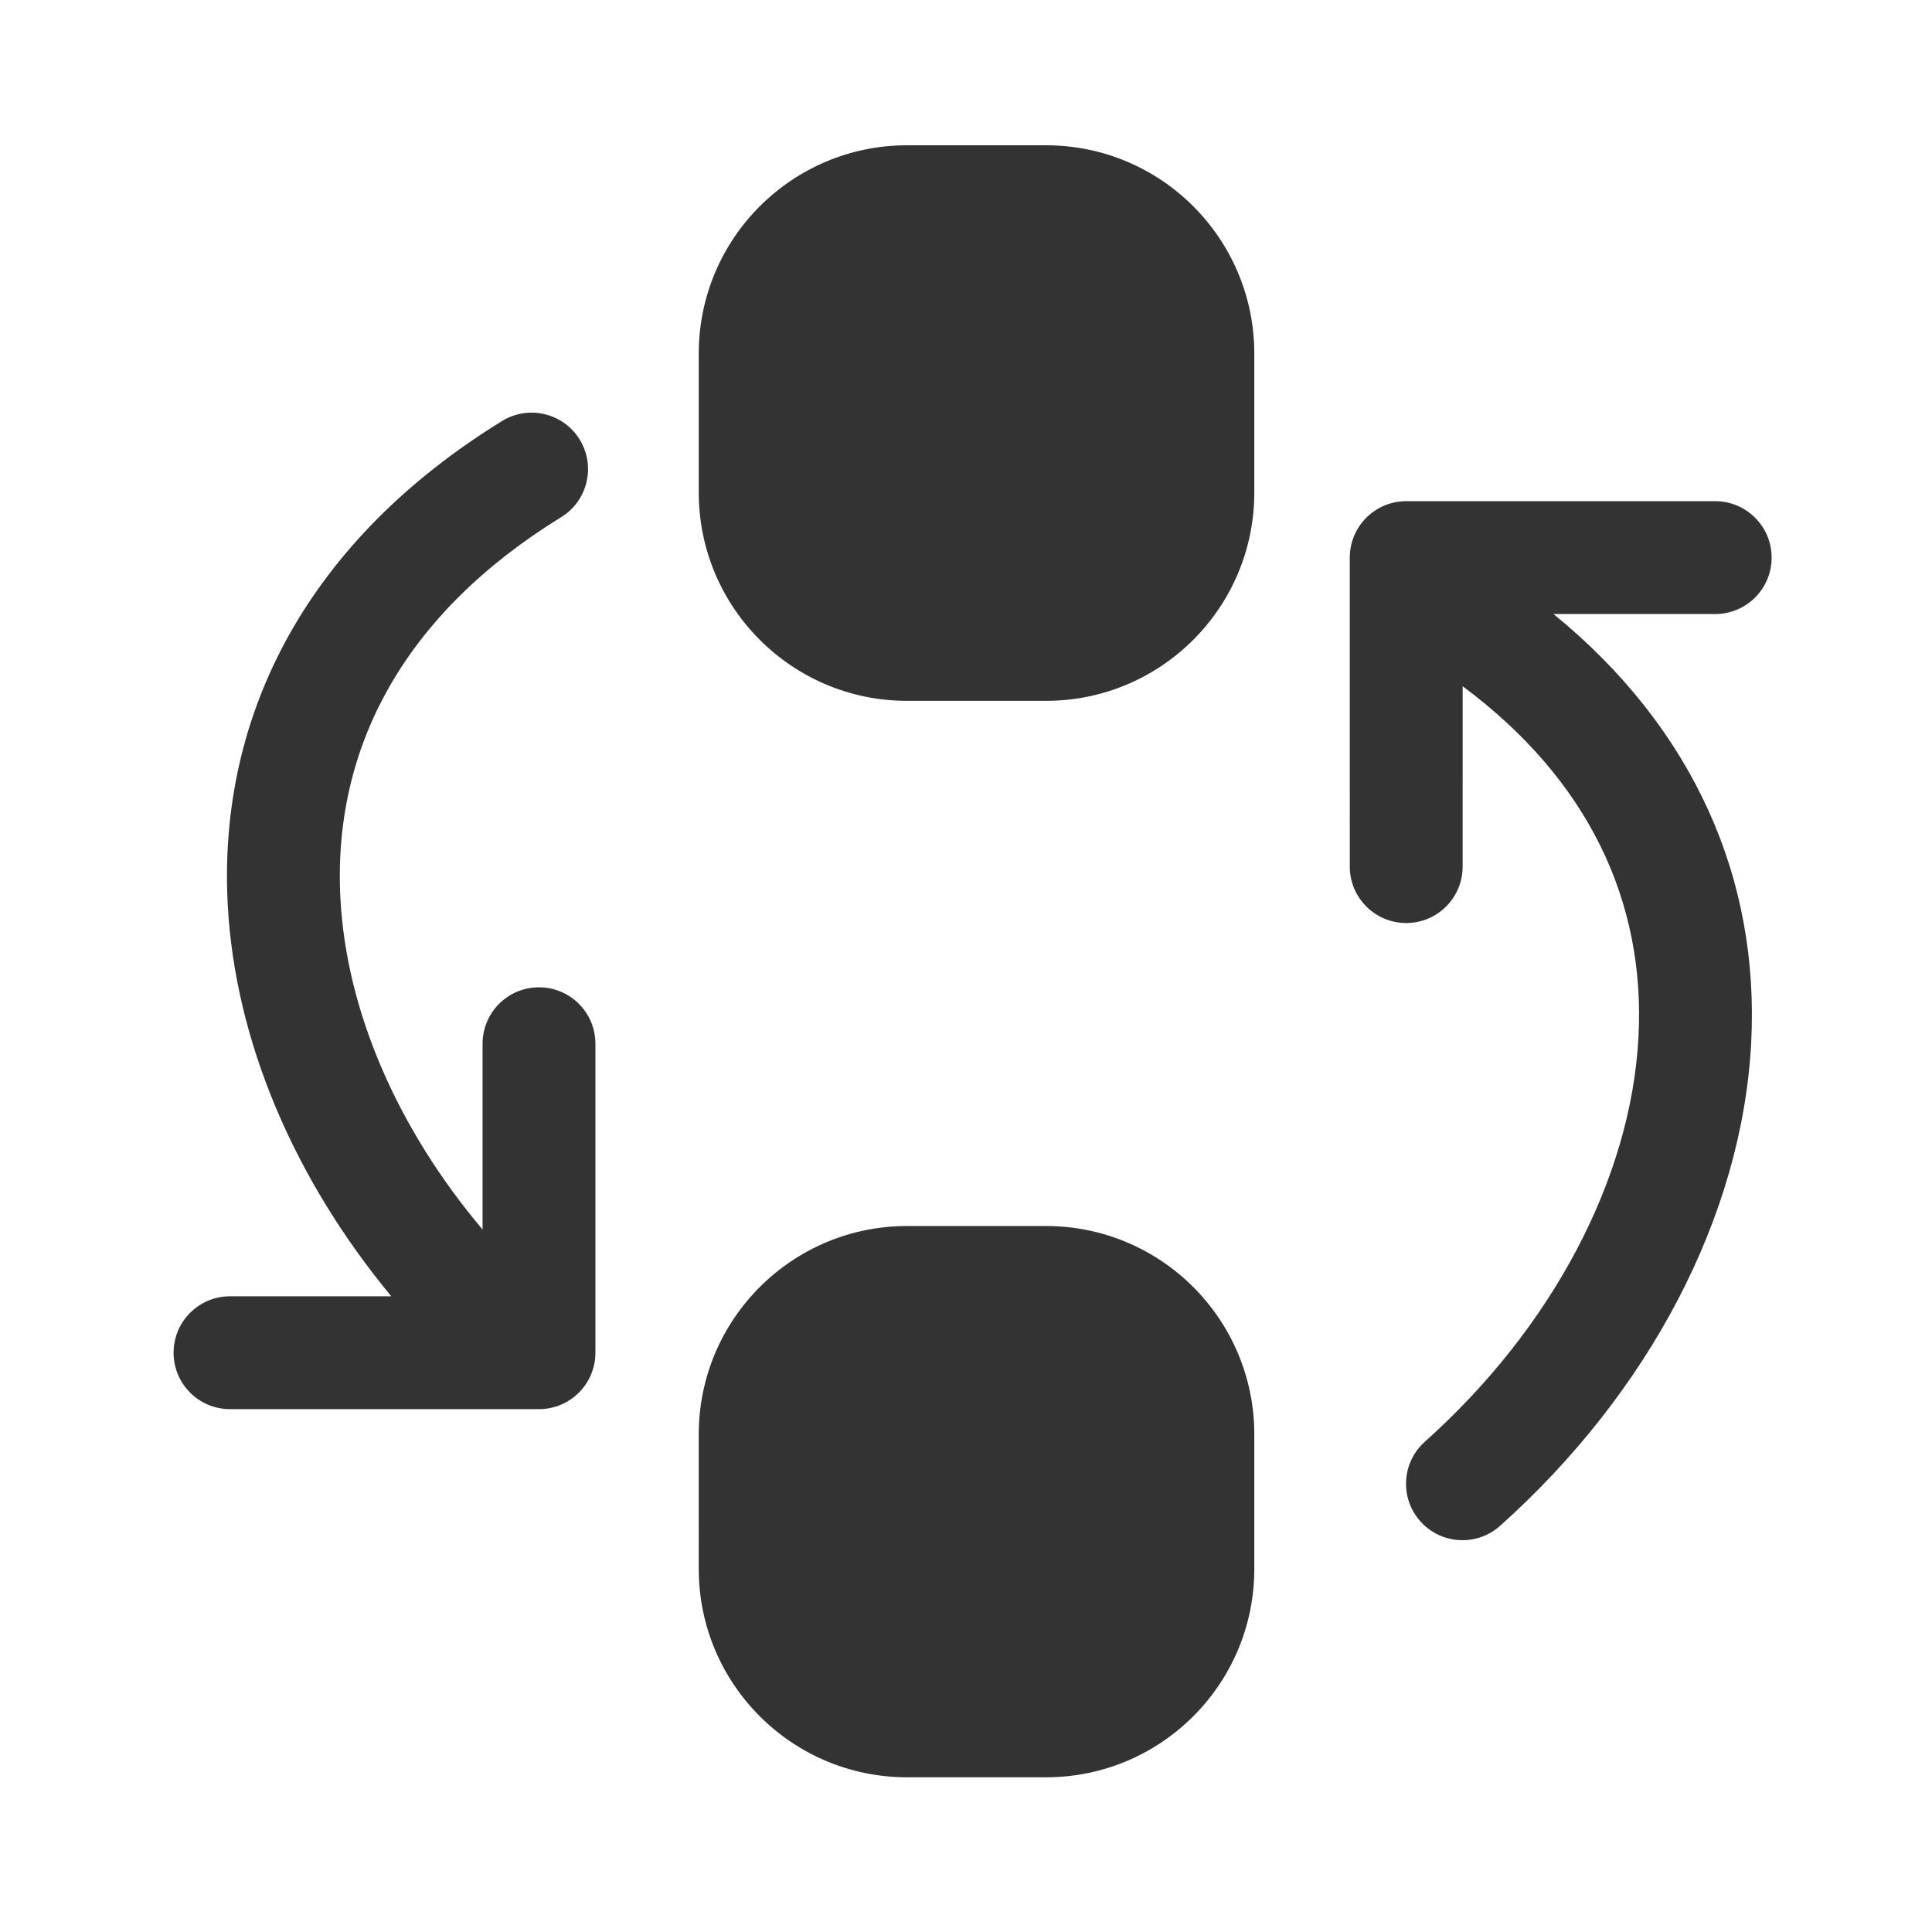 <?xml version="1.0" standalone="no"?><!DOCTYPE svg PUBLIC "-//W3C//DTD SVG 1.1//EN" "http://www.w3.org/Graphics/SVG/1.1/DTD/svg11.dtd"><svg t="1681444808912" class="icon" viewBox="0 0 1024 1024" version="1.1" xmlns="http://www.w3.org/2000/svg" p-id="58485" xmlns:xlink="http://www.w3.org/1999/xlink" width="200" height="200"><path d="M554.385 649.818c60.984 0 110.42 49.438 110.42 110.422v71.337c0 60.985-49.436 110.423-110.42 110.423h-73.613c-60.984 0-110.42-49.438-110.42-110.423V760.24c0-60.984 49.436-110.422 110.42-110.422z m354.71-384.18c16.516 0 29.905 13.39 29.905 29.907 0 16.28-13.01 29.523-29.2 29.898l-0.706 0.008-85.698-0.002c73.944 60.315 109.423 139.953 104.748 227.568-4.907 91.947-54.43 185.401-133.081 255.707-12.314 11.008-31.22 9.949-42.227-2.365-11.007-12.314-9.948-31.22 2.366-42.227 67.356-60.21 109.207-139.185 113.215-214.301 3.848-72.108-26.654-136.655-93.188-186.12l-0.003 95.605c0 16.28-13.01 29.522-29.2 29.898l-0.705 0.008c-16.28 0-29.523-13.01-29.898-29.2l-0.008-0.706V295.545c0-16.28 13.01-29.523 29.2-29.898l0.706-0.008h163.773zM307.23 232.944c8.535 13.86 4.404 31.952-9.178 40.763l-0.606 0.383c-83.06 51.147-121.293 122.009-117.012 202.229 3.192 59.815 30.38 122.078 75.335 175.364l0.004-98.484c0-16.28 13.01-29.523 29.2-29.898l0.705-0.008c16.28 0 29.523 13.01 29.898 29.2l0.008 0.706v163.77c0 16.281-13.01 29.523-29.2 29.898l-0.706 0.009H121.906c-16.517 0-29.906-13.39-29.906-29.907 0-16.28 13.01-29.522 29.2-29.898l0.706-0.008 85.484 0.002c-51.428-62.145-82.826-135.318-86.682-207.56-5.463-102.373 43.896-193.855 145.376-256.345 14.064-8.66 32.486-4.28 41.147 9.784zM554.385 77c60.984 0 110.42 49.438 110.42 110.423v73.615c0 60.985-49.436 110.422-110.42 110.422h-73.613c-60.984 0-110.42-49.437-110.42-110.422v-73.615C370.351 126.438 419.787 77 480.771 77z" fill="#333333" p-id="58486"></path></svg>